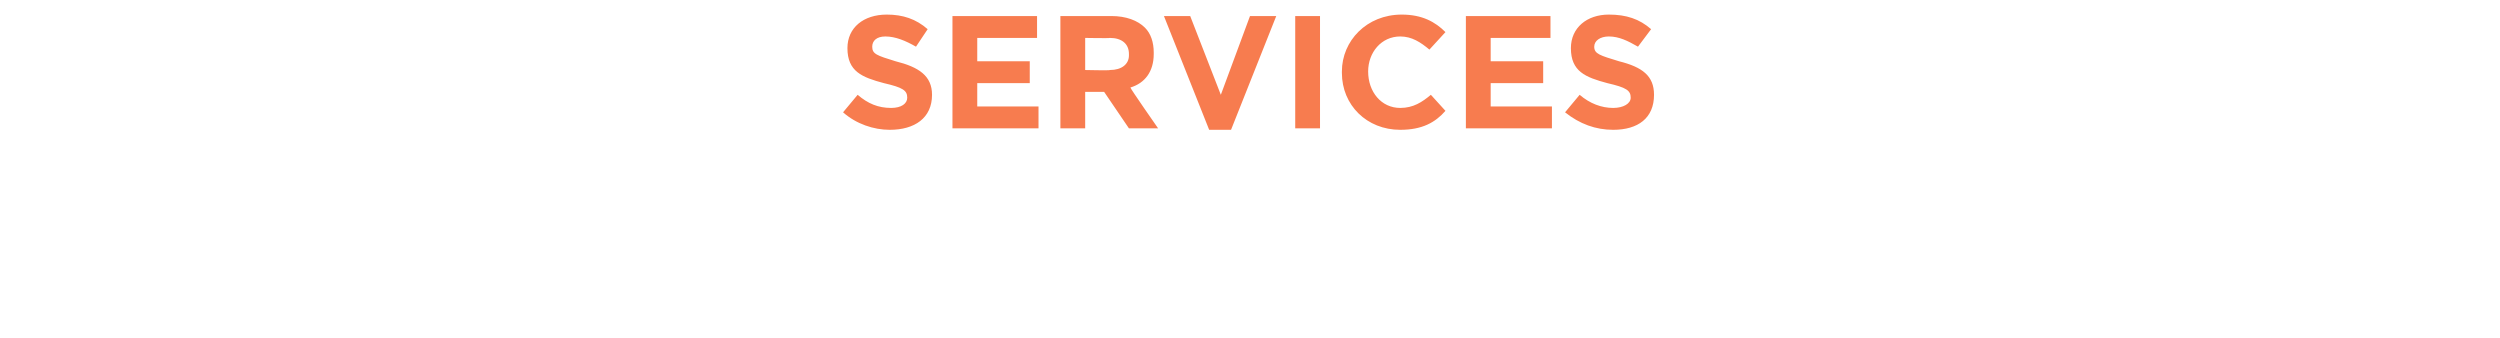<svg xmlns="http://www.w3.org/2000/svg" version="1.1" width="171.4px" height="23.2px" viewBox="0 0 171.4 23.2"><desc>SERVICES</desc><defs/><g id="Polygon81992"><path d="m57.8 7.7c0 0 1-1.2 1-1.2c.7.6 1.4.9 2.3.9c.7 0 1.1-.3 1.1-.7c0 0 0 0 0 0c0-.5-.3-.7-1.6-1c-1.5-.4-2.5-.8-2.5-2.4c0 0 0 0 0 0c0-1.4 1.1-2.3 2.7-2.3c1.1 0 2 .3 2.8 1c0 0-.8 1.2-.8 1.2c-.7-.4-1.4-.7-2.1-.7c-.6 0-.9.3-.9.7c0 0 0 0 0 0c0 .5.3.6 1.6 1c1.6.4 2.5 1 2.5 2.3c0 0 0 0 0 0c0 1.6-1.2 2.4-2.9 2.4c-1.1 0-2.3-.4-3.2-1.2zm7.5-6.6l5.8 0l0 1.5l-4.1 0l0 1.6l3.6 0l0 1.5l-3.6 0l0 1.6l4.2 0l0 1.5l-5.9 0l0-7.7zm7.4 0c0 0 3.53 0 3.5 0c1 0 1.8.3 2.3.8c.4.4.6 1 .6 1.7c0 0 0 .1 0 .1c0 1.2-.6 2-1.6 2.3c-.02.05 1.9 2.8 1.9 2.8l-2 0l-1.7-2.5l-1.3 0l0 2.5l-1.7 0l0-7.7zm3.4 3.7c.8 0 1.3-.4 1.3-1c0 0 0-.1 0-.1c0-.7-.5-1.1-1.3-1.1c-.02.03-1.7 0-1.7 0l0 2.2c0 0 1.72.04 1.7 0zm3.7-3.7l1.8 0l2.1 5.4l2-5.4l1.8 0l-3.1 7.8l-1.5 0l-3.1-7.8zm9 0l1.7 0l0 7.7l-1.7 0l0-7.7zm3.2 3.9c0 0 0-.1 0-.1c0-2.1 1.7-3.9 4.1-3.9c1.4 0 2.3.5 3 1.2c0 0-1.1 1.2-1.1 1.2c-.6-.5-1.2-.9-2-.9c-1.3 0-2.2 1.1-2.2 2.4c0 0 0 0 0 0c0 1.4.9 2.5 2.2 2.5c.9 0 1.5-.4 2.1-.9c0 0 1 1.1 1 1.1c-.7.8-1.6 1.3-3.1 1.3c-2.3 0-4-1.7-4-3.9zm8.5-3.9l5.8 0l0 1.5l-4.1 0l0 1.6l3.6 0l0 1.5l-3.6 0l0 1.6l4.2 0l0 1.5l-5.9 0l0-7.7zm6.8 6.6c0 0 1-1.2 1-1.2c.7.6 1.5.9 2.3.9c.7 0 1.2-.3 1.2-.7c0 0 0 0 0 0c0-.5-.3-.7-1.6-1c-1.5-.4-2.5-.8-2.5-2.4c0 0 0 0 0 0c0-1.4 1.1-2.3 2.6-2.3c1.2 0 2.1.3 2.9 1c0 0-.9 1.2-.9 1.2c-.7-.4-1.3-.7-2-.7c-.6 0-1 .3-1 .7c0 0 0 0 0 0c0 .5.4.6 1.7 1c1.6.4 2.4 1 2.4 2.3c0 0 0 0 0 0c0 1.6-1.1 2.4-2.8 2.4c-1.2 0-2.3-.4-3.3-1.2z" stroke="none" fill="#f77c4f"/></g></svg>